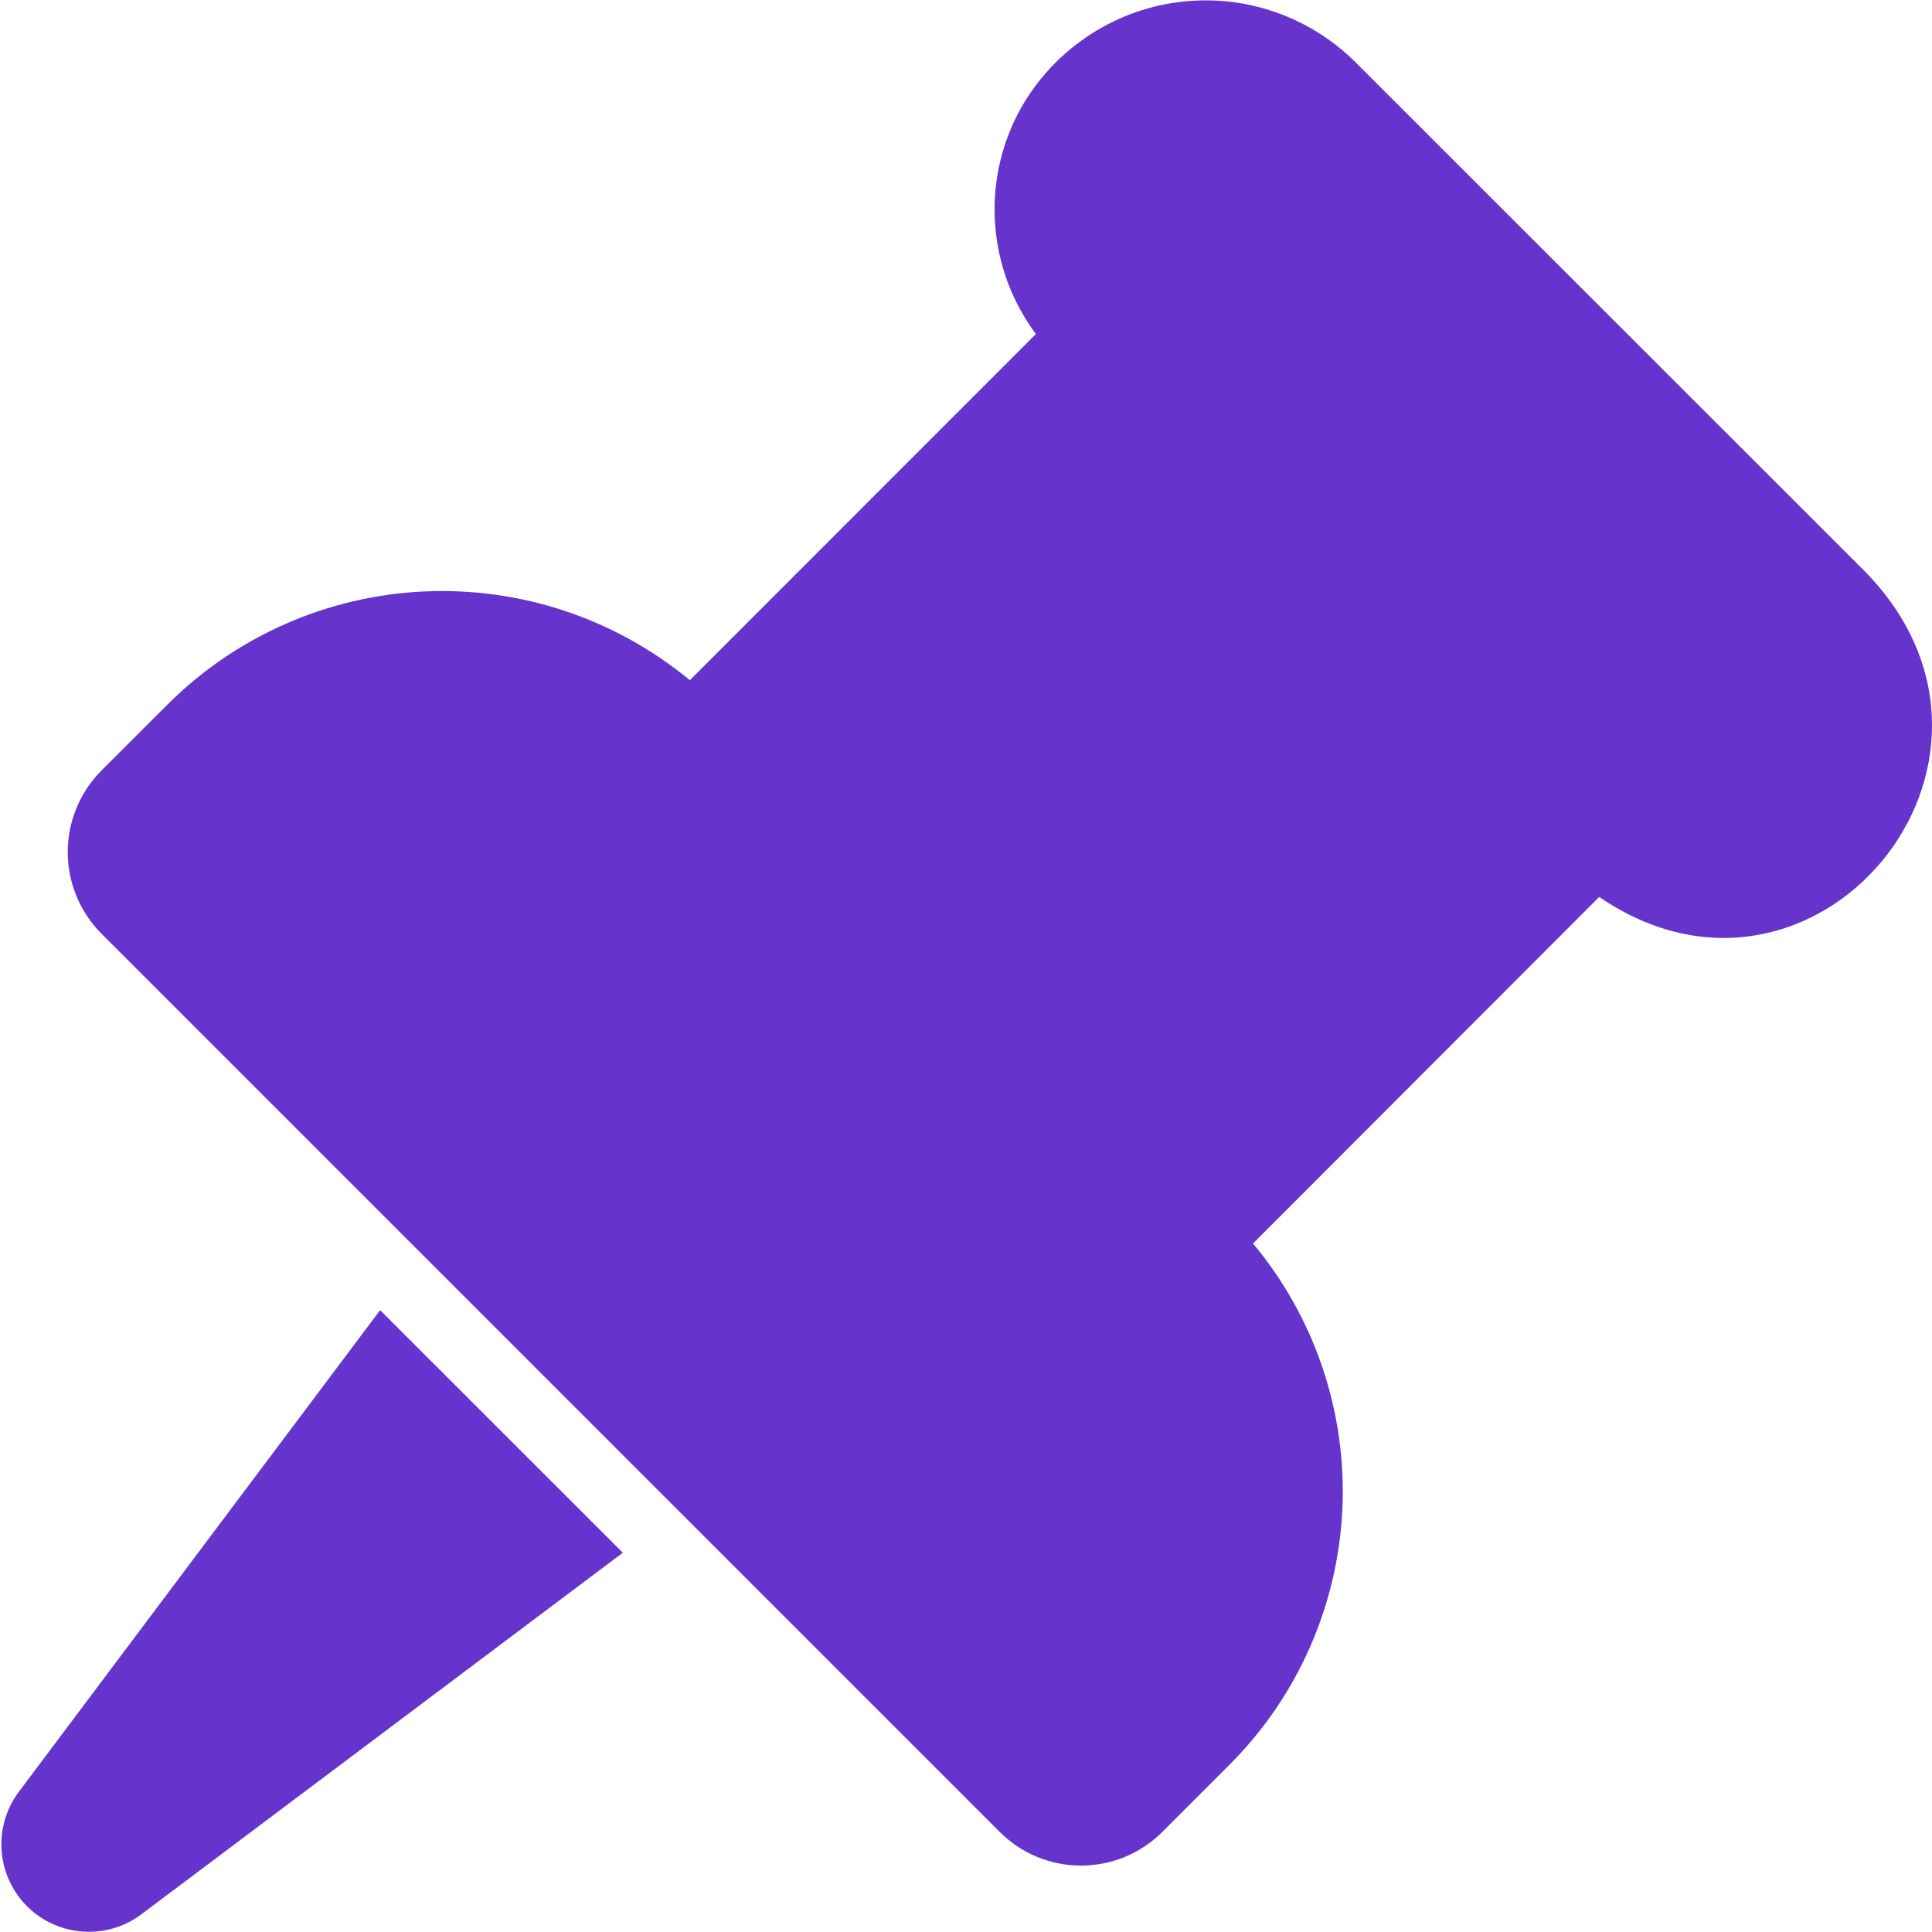 <svg width="16" height="16" viewBox="0 0 16 16" fill="none" xmlns="http://www.w3.org/2000/svg">
<g clip-path="url(#clip0_6278_54)">
<path d="M15.451 4.739L11.215 0.505C11.019 0.313 10.78 0.169 10.518 0.086C10.257 0.002 9.979 -0.018 9.707 0.025C9.436 0.068 9.179 0.175 8.956 0.336C8.733 0.497 8.551 0.707 8.425 0.951C8.279 1.238 8.215 1.56 8.243 1.881C8.27 2.202 8.387 2.509 8.579 2.766L5.713 5.633C5.097 5.124 4.314 4.862 3.516 4.898C2.717 4.934 1.961 5.265 1.394 5.828L0.839 6.382C0.661 6.562 0.561 6.804 0.561 7.057C0.561 7.309 0.661 7.552 0.839 7.731L8.279 15.171C8.458 15.35 8.7 15.45 8.952 15.45C9.205 15.45 9.447 15.35 9.626 15.171L10.183 14.614C10.748 14.049 11.081 13.292 11.117 12.494C11.153 11.695 10.889 10.912 10.377 10.298L13.244 7.428C15.025 8.648 16.976 6.308 15.451 4.739Z" fill="#6633CC"/>
<path d="M3.148 10.85L0.147 14.851C0.047 14.991 -0.001 15.162 0.014 15.334C0.028 15.505 0.103 15.666 0.225 15.788C0.347 15.909 0.508 15.983 0.68 15.996C0.852 16.01 1.023 15.961 1.162 15.86L5.158 12.859L3.148 10.85Z" fill="#6633CC"/>
</g>
<defs>
<clipPath id="clip0_6278_54">
<rect width="16" height="16" fill="white"/>
</clipPath>
</defs>
</svg>
